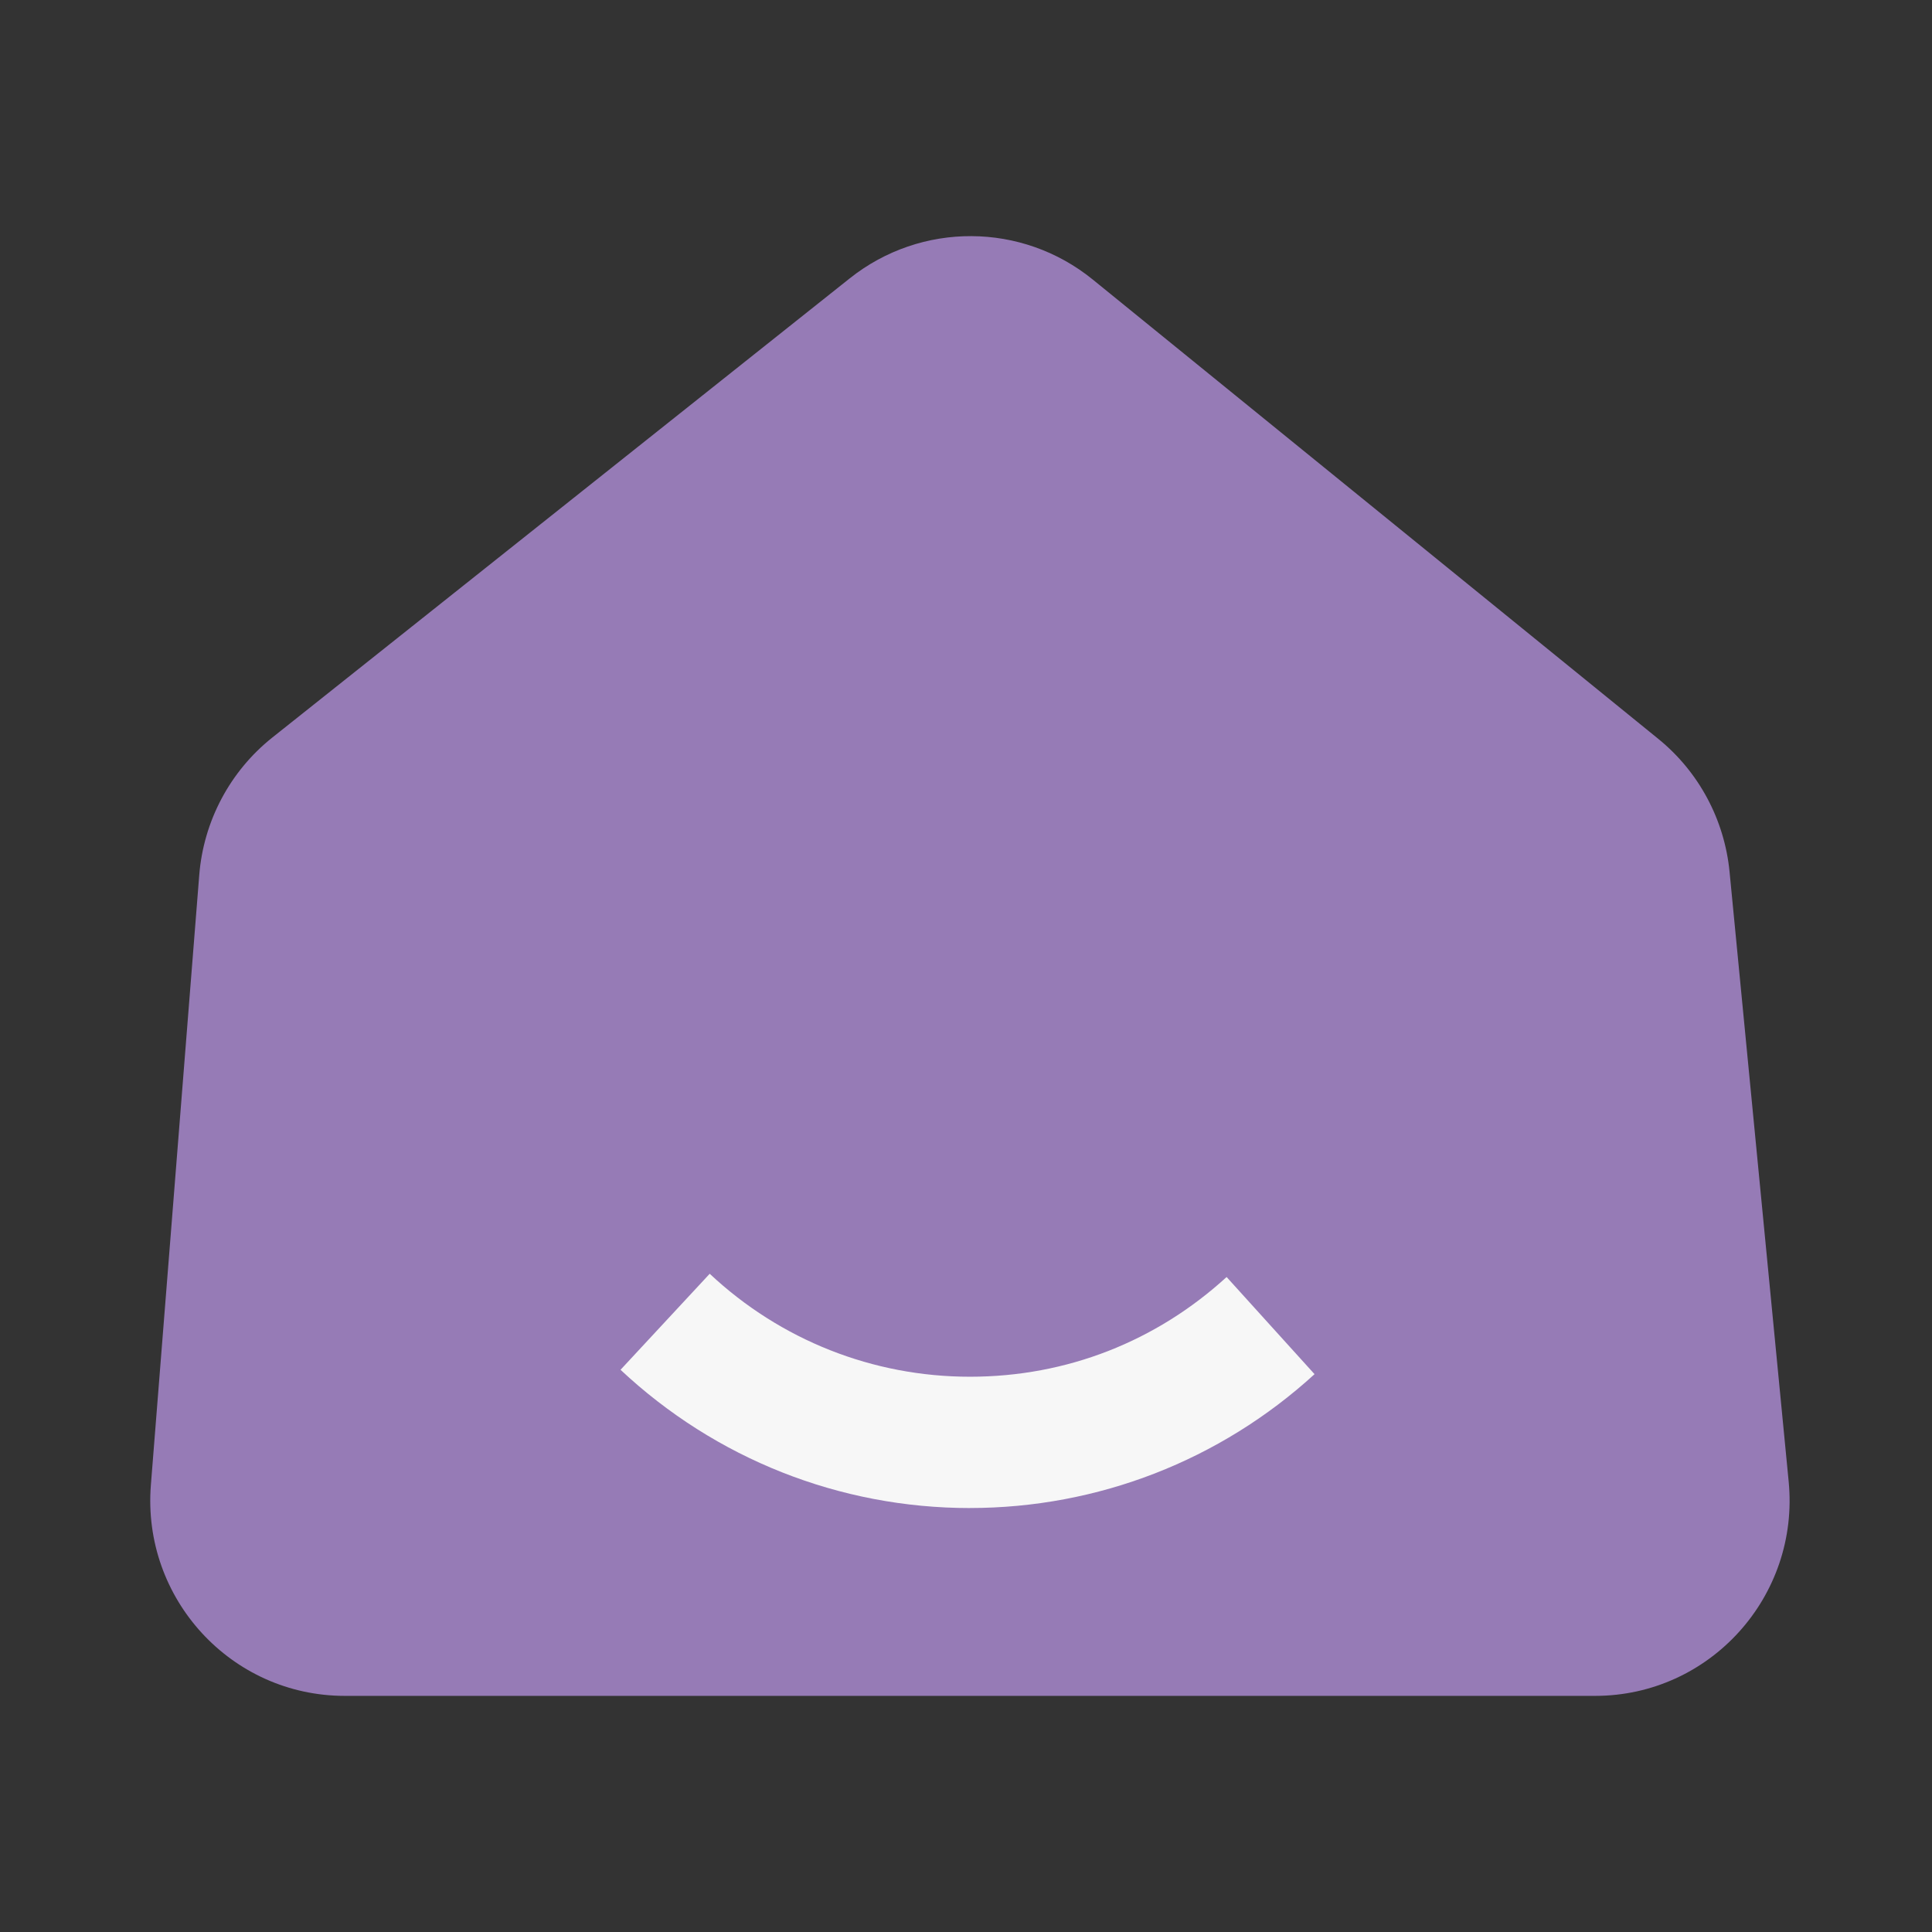 <svg width="64" height="64" viewBox="0 0 64 64" fill="none" xmlns="http://www.w3.org/2000/svg">
<rect x="0" y="0" width="64" height="64" fill="#333333" stroke="none"/>
<path d="M52.839 56.178H11.421C7.661 56.178 4.7 52.957 4.998 49.192L6.6 28.991C6.742 27.2 7.62 25.547 9.023 24.43L28.15 9.22C30.513 7.341 33.858 7.358 36.2 9.261L54.932 24.475C56.276 25.566 57.126 27.154 57.294 28.881L59.252 49.078C59.621 52.882 56.645 56.178 52.839 56.178Z" fill="#967BB6"/>
<path d="M32.13 49.956C27.818 49.956 23.708 48.329 20.556 45.376L23.51 42.195C25.857 44.395 28.918 45.606 32.13 45.606C35.342 45.606 38.303 44.432 40.633 42.303L43.546 45.521C40.417 48.381 36.361 49.955 32.129 49.955L32.13 49.956Z" fill="#F7F7F7"/>
</svg>
